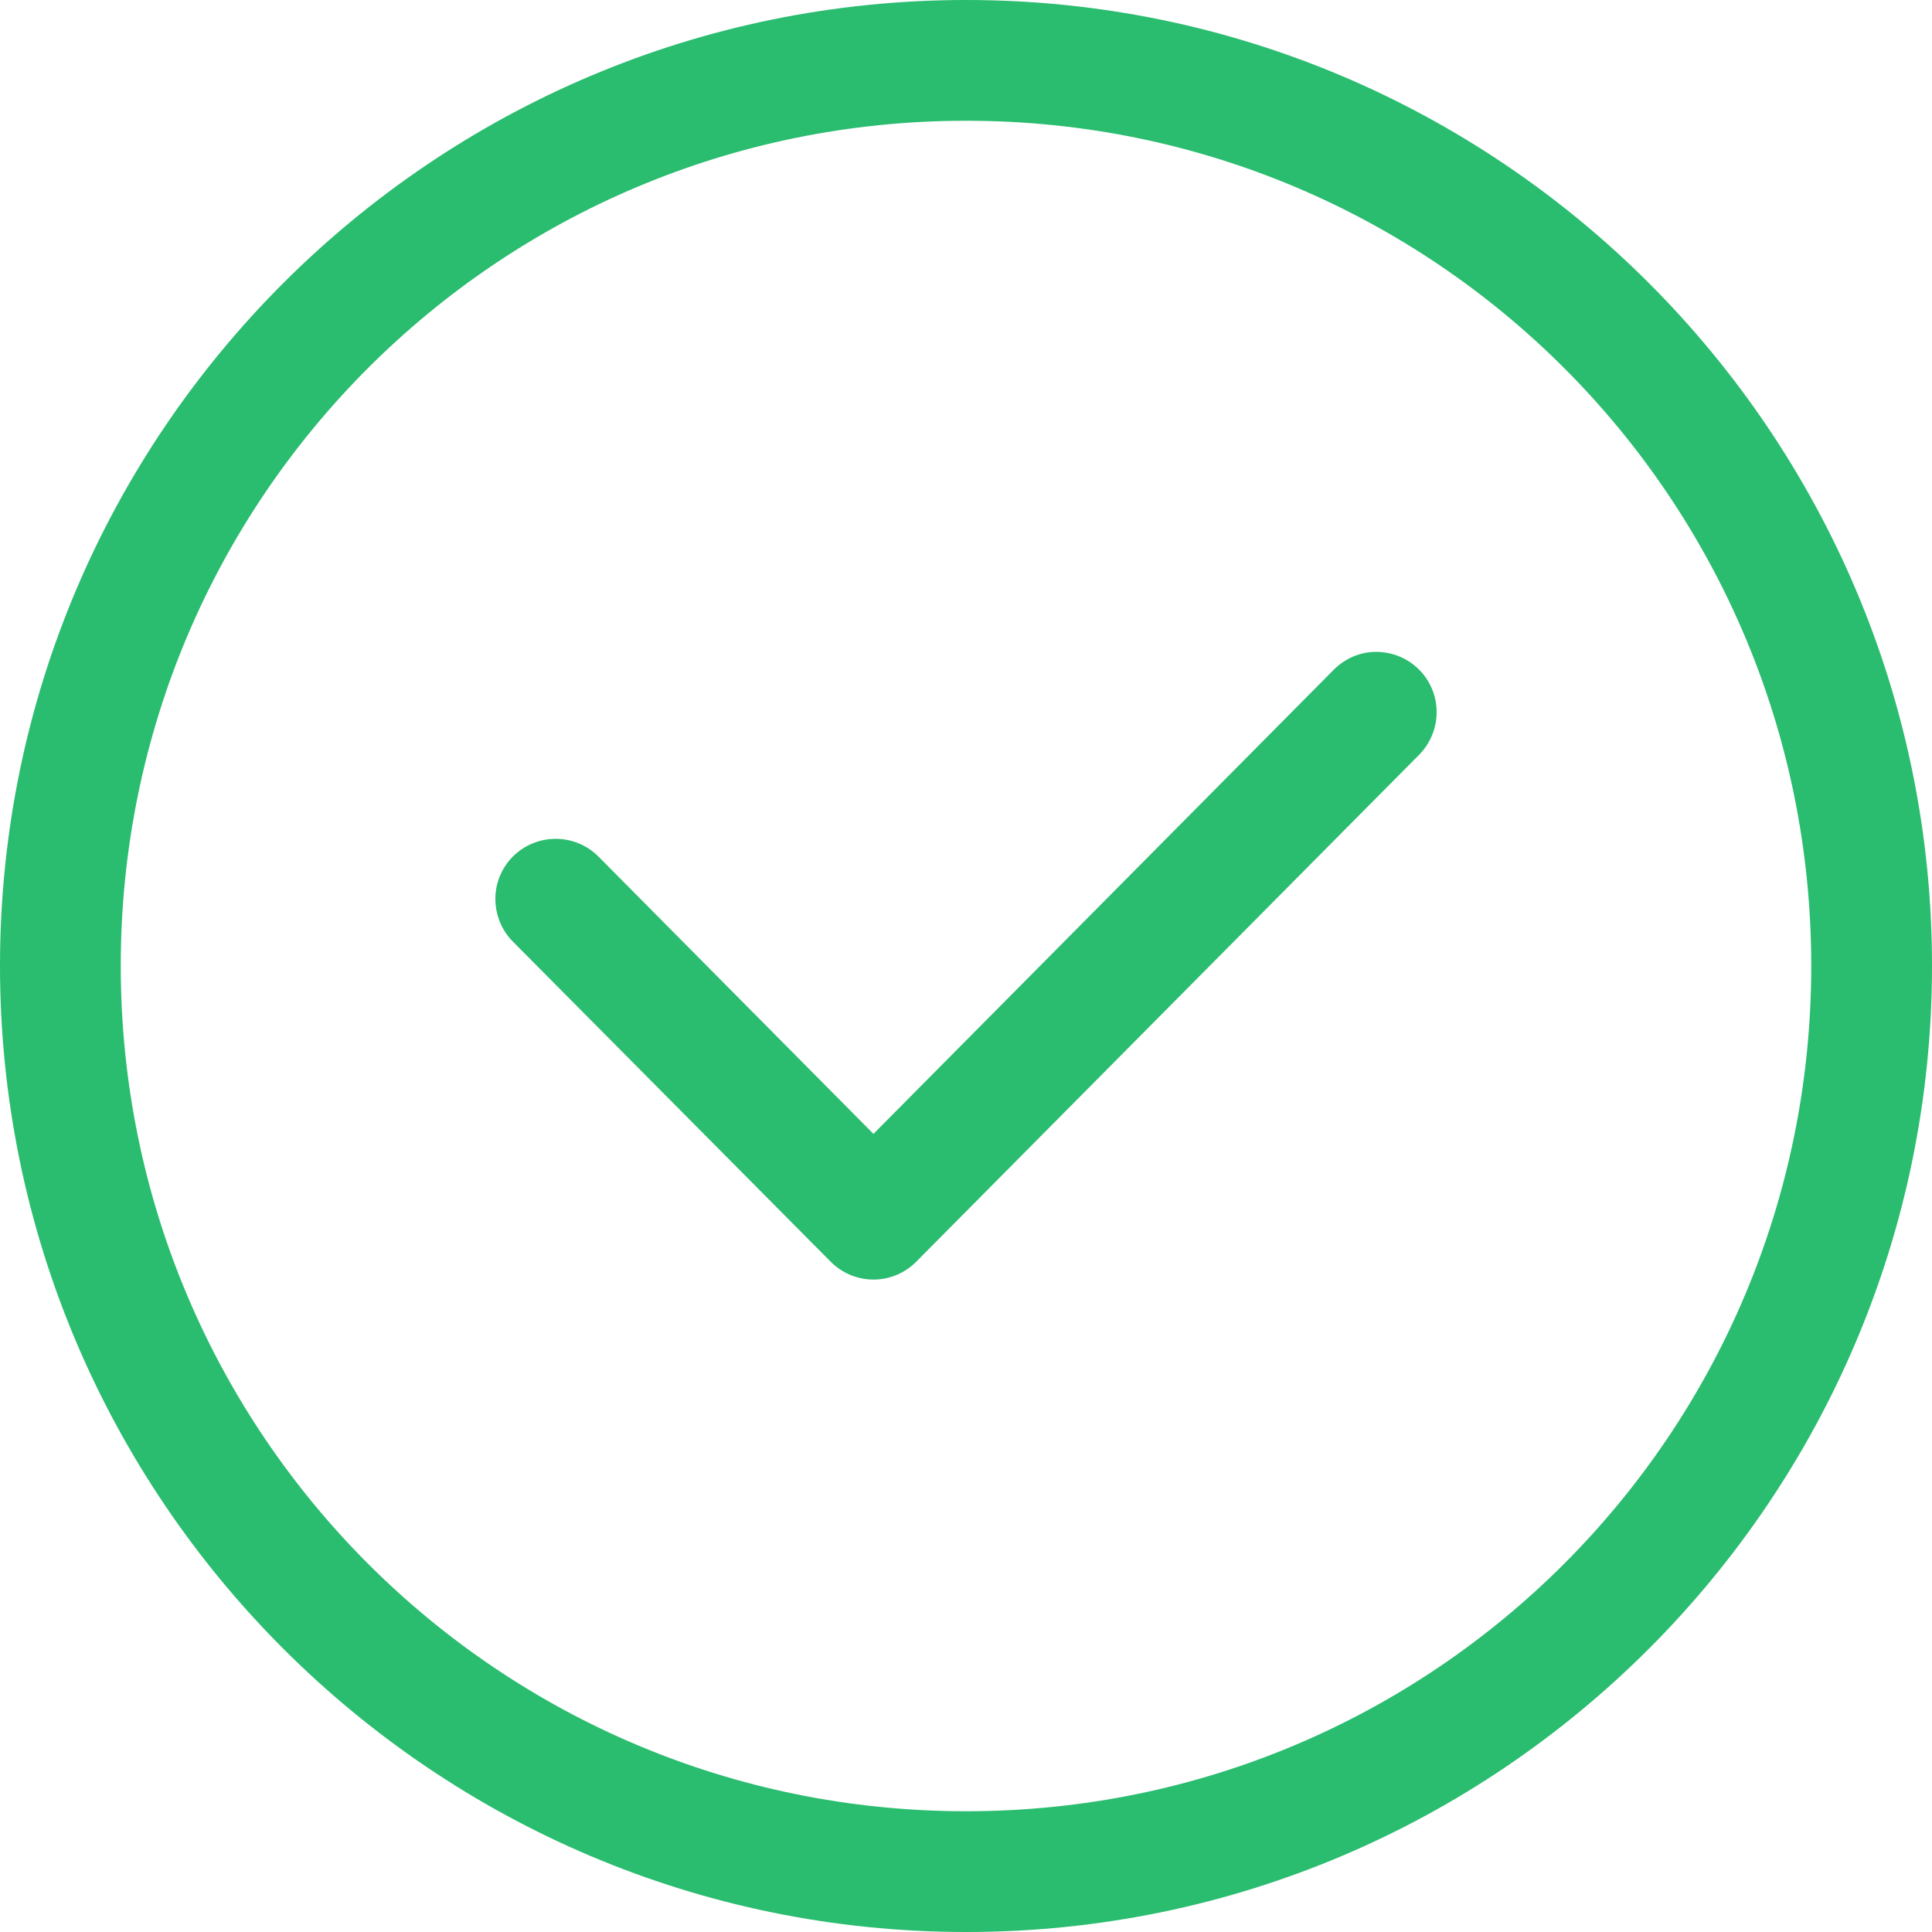 <?xml version="1.0" encoding="UTF-8"?> <svg xmlns="http://www.w3.org/2000/svg" id="Layer_2" data-name="Layer 2" viewBox="0 0 100 100"><defs><style> .cls-1 { fill: #2abc6f; } </style></defs><g id="Layer_1-2" data-name="Layer 1"><path class="cls-1" d="M50.01,0C22.43,0,0,22.41,0,49.99s22.43,50.01,50.01,50.01,49.99-22.43,49.99-50.01S77.59,0,50.01,0ZM50.01,6.25c24.2,0,43.74,19.54,43.74,43.74s-19.54,43.76-43.74,43.76S6.25,74.19,6.25,49.99,25.81,6.25,50.01,6.25ZM71.23,33.74c-.83,0-1.62.34-2.21.94l-23.81,24.01-14.23-14.35h0c-1.21-1.22-3.18-1.23-4.41-.03-.59.58-.93,1.38-.93,2.21,0,.83.32,1.63.91,2.22l16.45,16.57c.59.59,1.38.92,2.21.92s1.62-.33,2.21-.92l26.02-26.23c.59-.59.92-1.39.92-2.22s-.33-1.63-.92-2.21c-.59-.59-1.39-.91-2.22-.91h0Z"></path></g></svg> 